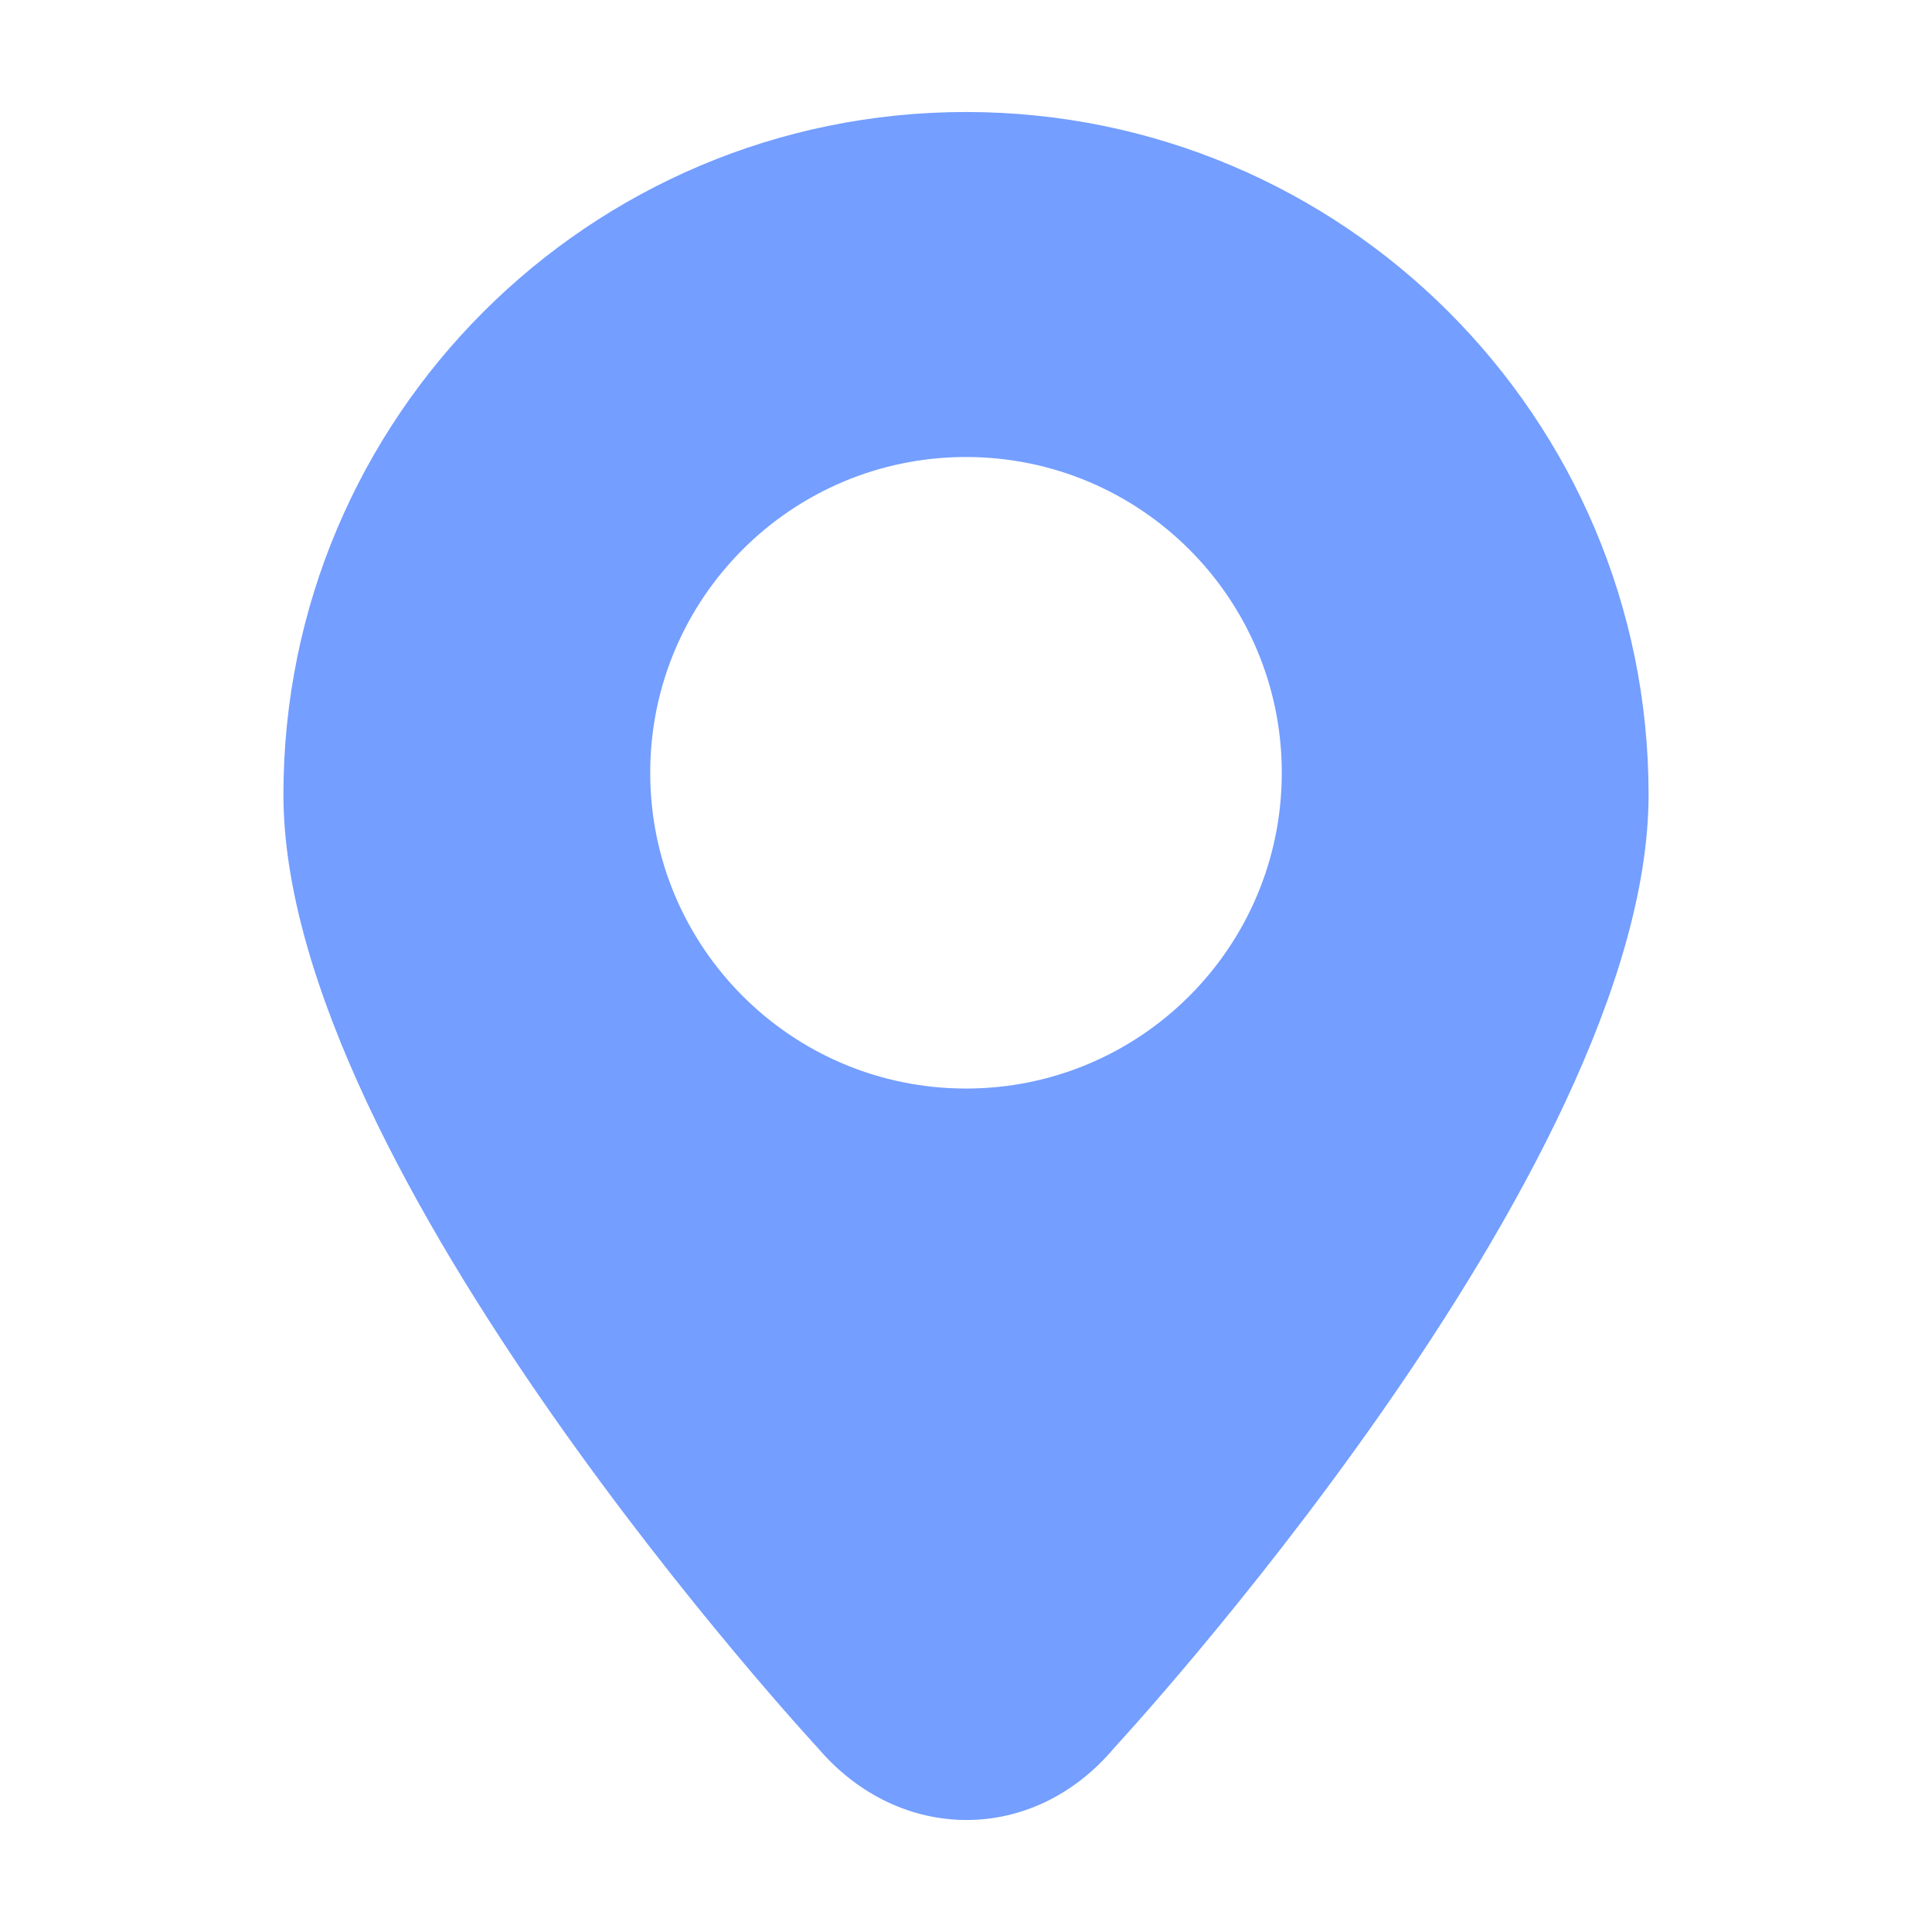 <?xml version="1.0" encoding="UTF-8"?>
<svg width="40px" height="40px" viewBox="0 0 40 40" version="1.1" xmlns="http://www.w3.org/2000/svg" xmlns:xlink="http://www.w3.org/1999/xlink">
    <title>icon_地区</title>
    <g id="页面-1" stroke="none" stroke-width="1" fill="none" fill-rule="evenodd" opacity="0.6">
        <g id="双录产品页修改" transform="translate(-372, -721)" fill="#175DFF" fill-rule="nonzero">
            <g id="编组-35" transform="translate(0, 668)">
                <g id="编组-17" transform="translate(322, 32)">
                    <g id="icon_地区" transform="translate(50, 21)">
                        <rect id="矩形" opacity="0" x="0" y="0" width="40" height="40"></rect>
                        <path d="M19.999,2.319 C12.195,2.319 5.868,8.646 5.868,16.45 C5.868,24.254 16.943,36.201 16.943,36.201 C18.631,38.171 21.395,38.182 23.067,36.189 C23.067,36.189 34.132,24.255 34.132,16.45 C34.132,8.645 27.805,2.319 19.999,2.319 Z M19.999,22.537 C16.389,22.537 13.462,19.61 13.462,15.999 C13.462,12.388 16.389,9.462 19.999,9.462 C23.611,9.462 26.538,12.388 26.538,15.999 C26.538,19.61 23.611,22.537 19.999,22.537 Z" id="形状"></path>
                    </g>
                </g>
            </g>
        </g>
    </g>
</svg>
